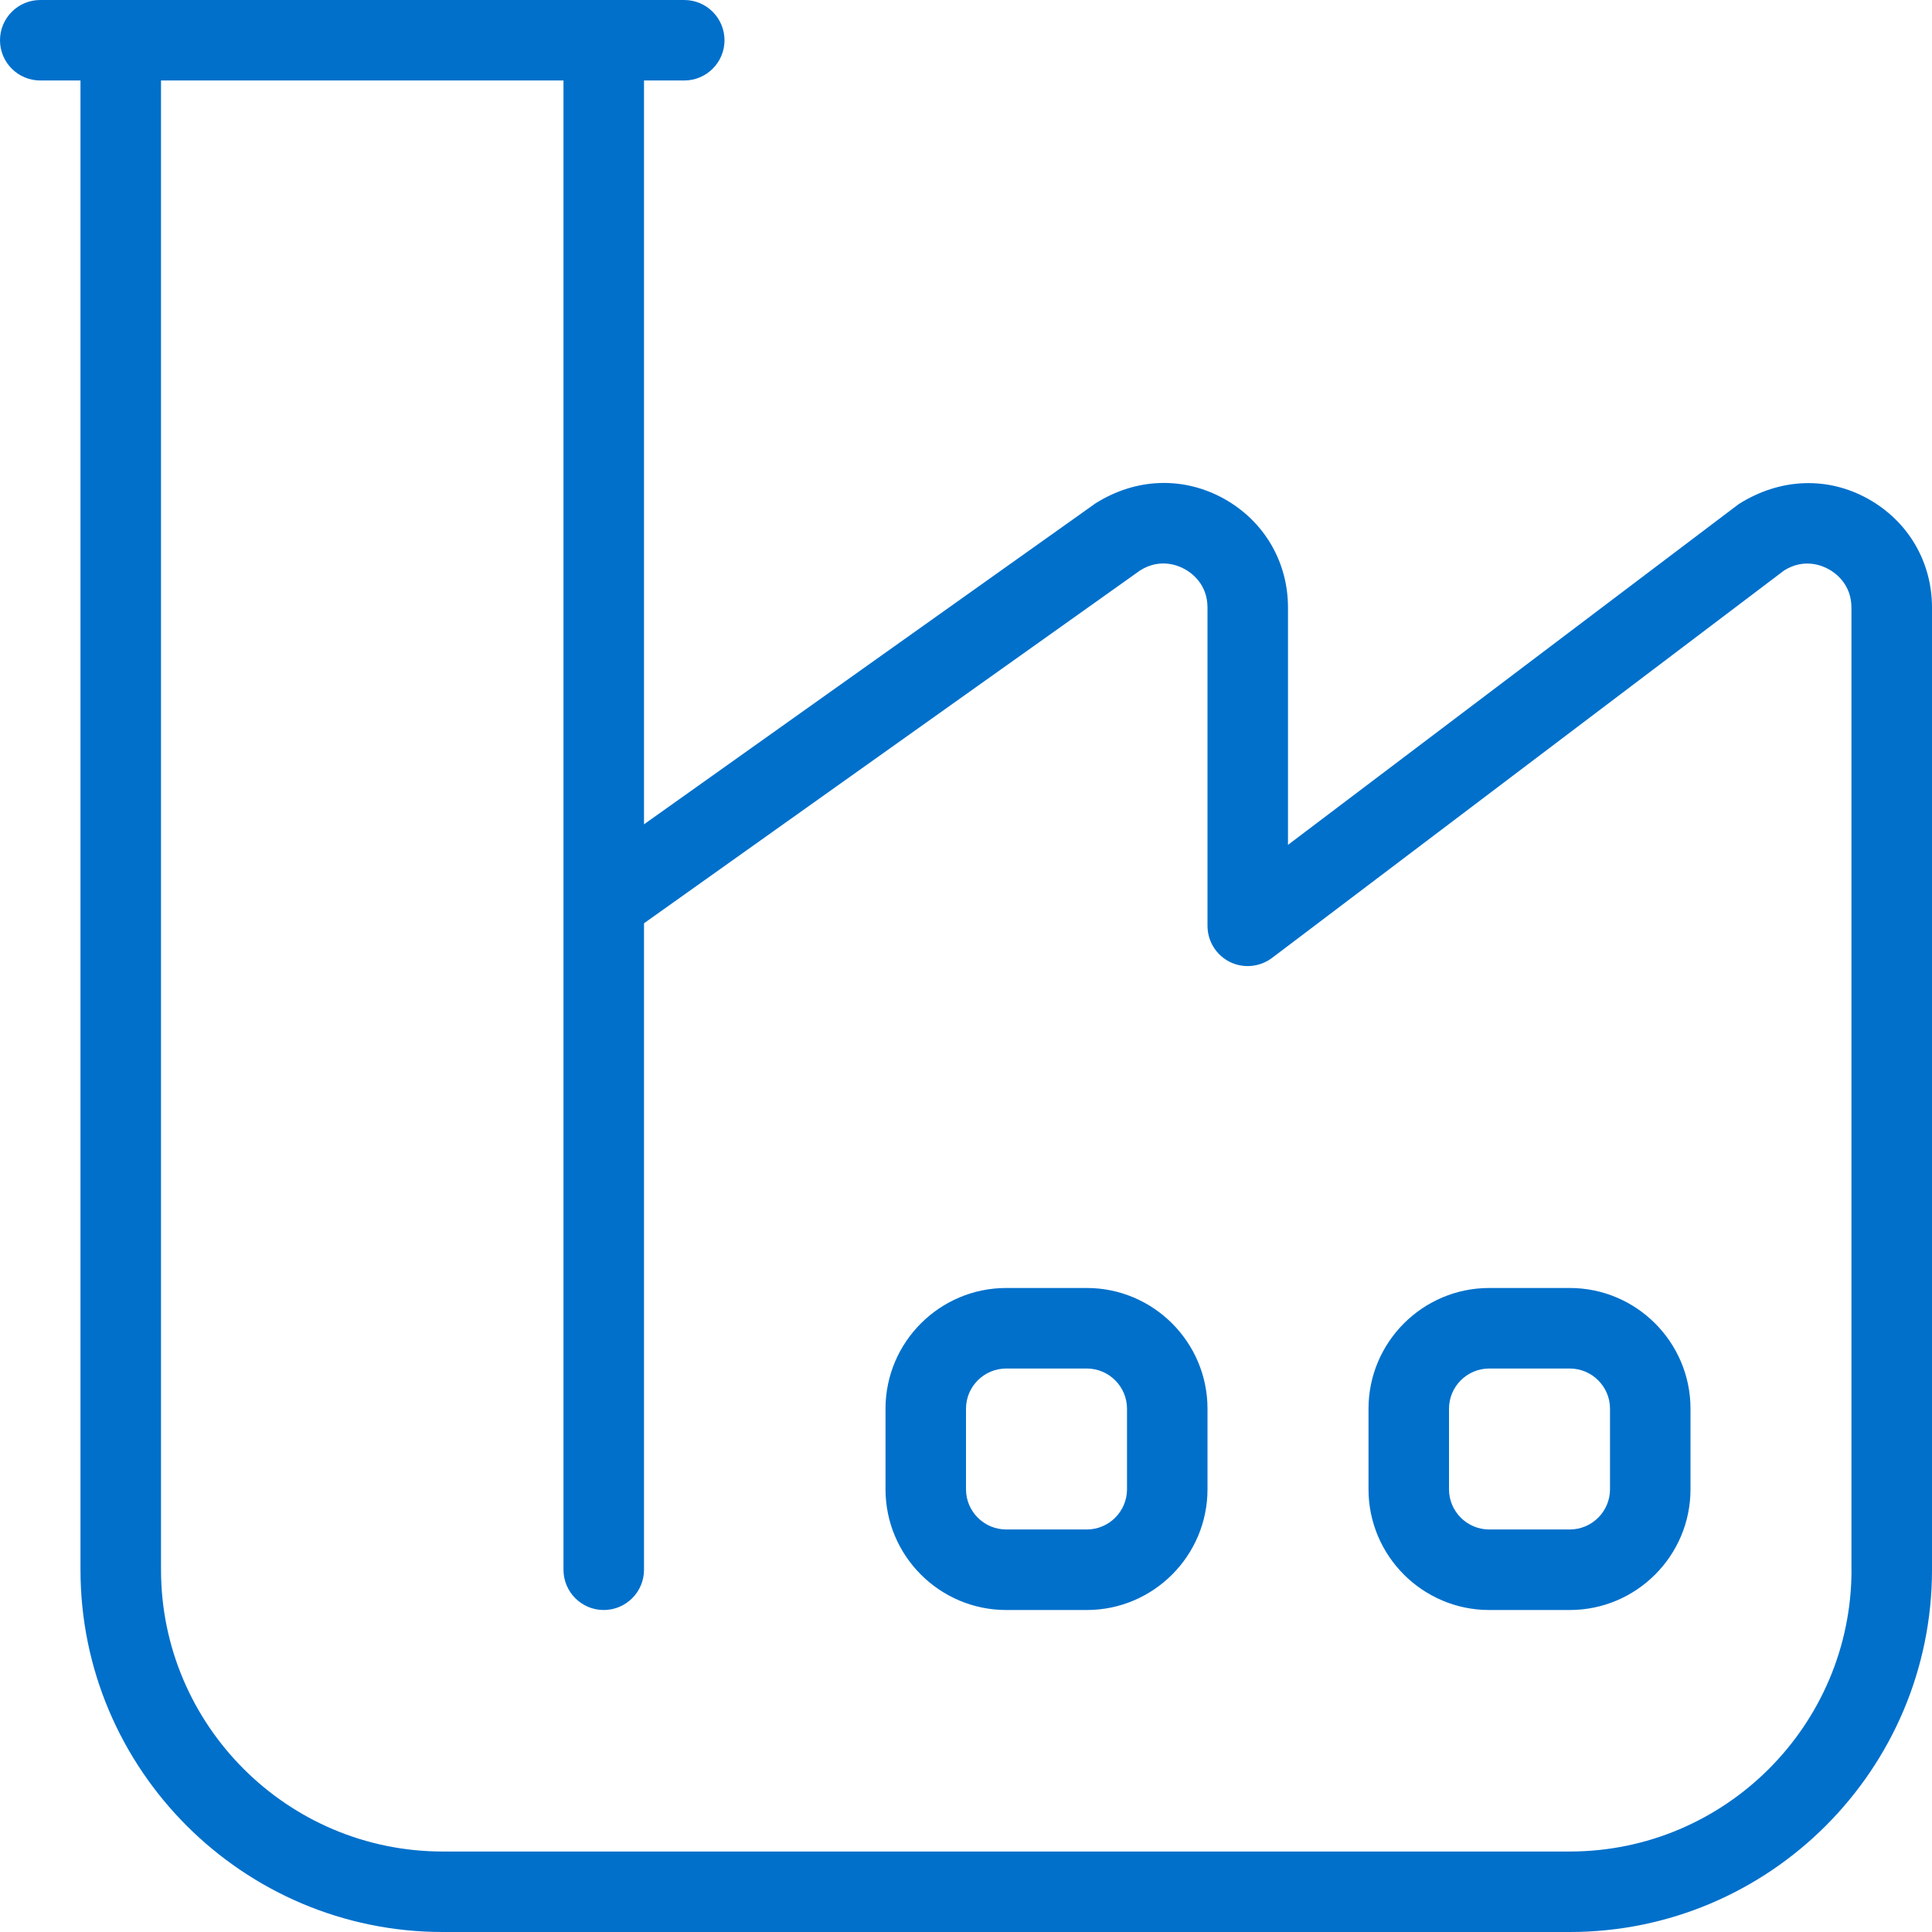 <svg width="50" height="50" viewBox="0 0 50 50" fill="none" xmlns="http://www.w3.org/2000/svg">
<g clip-path="url(#clip0_295_2460)">
<path d="M48.342 12.908C47.302 12.331 46.077 12.365 44.998 13.046L33.333 21.865V15.723C33.333 14.535 32.712 13.483 31.675 12.906C30.635 12.331 29.413 12.36 28.354 13.025L16.667 21.333V2.083H17.708C18.283 2.083 18.75 1.617 18.75 1.042C18.75 0.467 18.283 0 17.708 0H1.042C0.467 0 0 0.467 0 1.042C0 1.617 0.467 2.083 1.042 2.083H2.083V40.625C2.083 45.794 6.29 50 11.458 50H40.625C45.794 50 50 45.794 50 40.625V15.723C50 14.535 49.379 13.485 48.342 12.908ZM47.917 40.625C47.917 44.646 44.646 47.917 40.625 47.917H11.458C7.438 47.917 4.167 44.646 4.167 40.625V2.083H14.583V40.625C14.583 41.2 15.05 41.667 15.625 41.667C16.2 41.667 16.667 41.2 16.667 40.625V23.894L29.51 14.76C30.023 14.44 30.488 14.631 30.665 14.731C30.842 14.829 31.25 15.121 31.25 15.725V23.96C31.25 24.356 31.473 24.717 31.827 24.894C32.177 25.069 32.602 25.029 32.919 24.792L46.175 14.762C46.688 14.442 47.152 14.633 47.329 14.733C47.506 14.831 47.915 15.123 47.915 15.727V40.629L47.917 40.625ZM28.125 33.333H26.042C24.319 33.333 22.917 34.735 22.917 36.458V38.542C22.917 40.265 24.319 41.667 26.042 41.667H28.125C29.848 41.667 31.25 40.265 31.25 38.542V36.458C31.25 34.735 29.848 33.333 28.125 33.333ZM29.167 38.542C29.167 39.117 28.698 39.583 28.125 39.583H26.042C25.469 39.583 25 39.117 25 38.542V36.458C25 35.883 25.469 35.417 26.042 35.417H28.125C28.698 35.417 29.167 35.883 29.167 36.458V38.542ZM40.625 33.333H38.542C36.819 33.333 35.417 34.735 35.417 36.458V38.542C35.417 40.265 36.819 41.667 38.542 41.667H40.625C42.348 41.667 43.75 40.265 43.75 38.542V36.458C43.75 34.735 42.348 33.333 40.625 33.333ZM41.667 38.542C41.667 39.117 41.198 39.583 40.625 39.583H38.542C37.969 39.583 37.5 39.117 37.5 38.542V36.458C37.5 35.883 37.969 35.417 38.542 35.417H40.625C41.198 35.417 41.667 35.883 41.667 36.458V38.542Z" fill="#0070CB"/>
</g>
<defs>
<clipPath id="clip0_295_2460">
<rect width="50" height="50" fill="white"/>
</clipPath>
</defs>
</svg>
